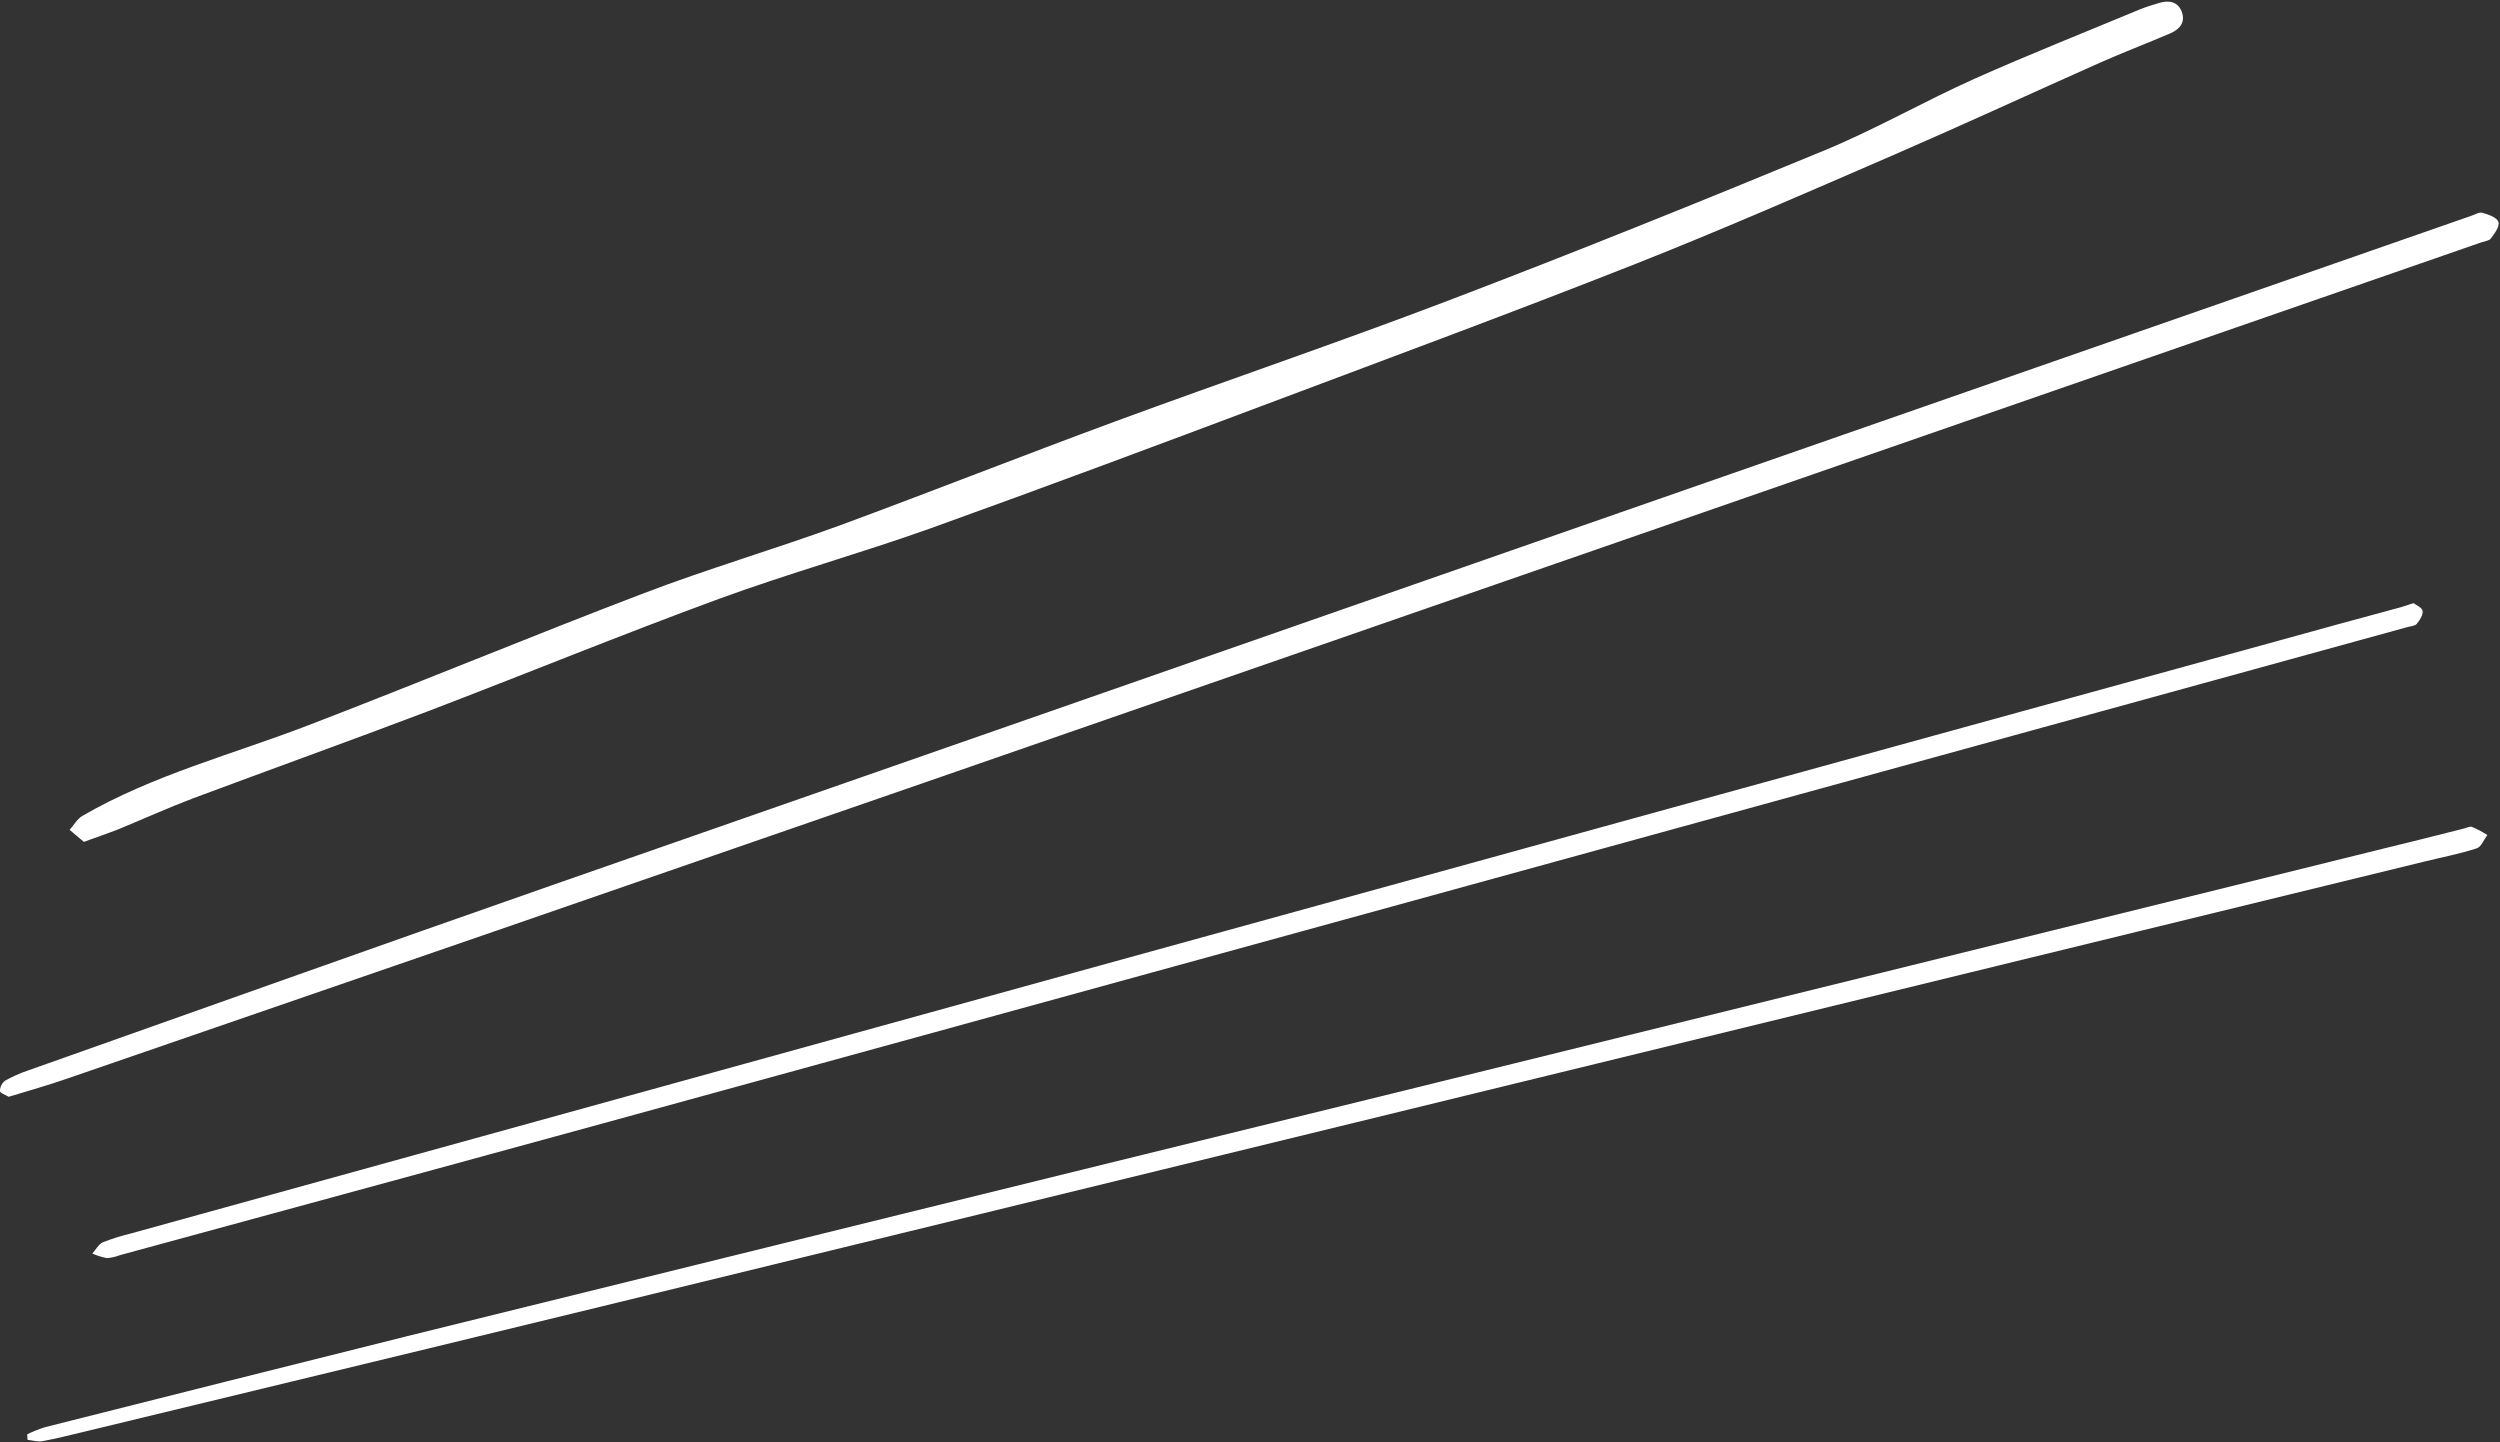 <?xml version="1.0" encoding="UTF-8" standalone="no"?><svg xmlns="http://www.w3.org/2000/svg" xmlns:xlink="http://www.w3.org/1999/xlink" fill="#000000" height="445.2" preserveAspectRatio="xMidYMid meet" version="1" viewBox="0.0 -0.6 771.8 445.2" width="771.8" zoomAndPan="magnify"><rect x="0.0" y="-0.6" width="771.8" height="445.2" fill="#333333" stroke="none"/><g id="change1_1"><path d="M25.9,259.3l-4.4-3.7c1.3-1.5,2.3-3.3,3.9-4.3c21.9-12.7,46.4-19,69.8-28c34.6-13.3,68.8-27.5,103.4-40.7 c19.9-7.6,40.4-13.6,60.4-20.9c28.5-10.5,56.8-21.7,85.3-32.2c34.2-12.6,68.7-24.3,102.8-37.3c39.1-14.9,78-30.6,116.7-46.6 c15.6-6.5,30.4-15,45.8-21.9c16.8-7.5,34-14.3,51-21.4c2-0.8,4-1.4,6-2c3-0.9,5.7-0.4,6.9,2.6c1.3,3.3-0.5,5.5-3.5,6.8 c-7.2,3.1-14.6,5.9-21.8,9.1c-21.1,9.4-42.1,19.1-63.3,28.3c-26.5,11.5-53,23.1-79.8,33.7c-37.2,14.7-74.8,28.6-112.3,42.7 c-35.1,13.2-70.2,26.3-105.5,39c-21.6,7.7-43.8,13.9-65.4,21.8c-30.2,11.1-60,23.3-90.1,34.8c-24,9.1-48.2,17.8-72.3,26.8 c-7.9,3-15.6,6.5-23.4,9.7C32.9,256.8,29.8,257.9,25.9,259.3z M2.7,338c-1-0.6-2.7-1.1-2.7-1.8c0-1.3,0.6-2.4,1.6-3.2 c2.2-1.2,4.6-2.3,7-3.1c53.7-19,107.4-38.2,161.2-57C367.5,203.9,565.2,134.9,763,66c1.1-0.4,2.5-1.2,3.4-0.9 c1.8,0.5,4.4,1.4,4.9,2.8s-1.2,3.6-2.3,5.1c-0.5,0.7-1.9,0.9-2.9,1.2C606,129.8,445.9,185.3,285.7,240.9 c-88.3,30.6-176.6,61.1-265,91.5C14.9,334.4,9,336.1,2.7,338z M745.1,185.6c0.8,0.6,2.7,1.4,2.8,2.4c0.2,1.3-0.9,2.9-1.8,4 c-0.6,0.7-1.9,0.7-2.9,1C572.5,240,401.7,287,231,333.9c-64.7,17.8-129.3,35.4-194,53c-1.3,0.5-2.6,0.8-4,0.9 c-1.6-0.3-3.1-0.8-4.5-1.4c1.1-1.2,1.9-2.9,3.3-3.5c2.8-1.1,5.7-2,8.6-2.7c99.7-27.6,199.4-55.1,299.1-82.7 c121.3-33.5,242.6-66.9,363.9-100.3c12.7-3.5,25.3-7,38-10.4L745.1,185.6z M8.4,442.2c1.8-0.9,3.6-1.6,5.5-2.2 c37.3-9.4,74.5-18.8,111.8-28.1c101.2-25,202.5-50,303.7-74.8c101.3-25,202.6-50,303.9-75.1c9.1-2.2,18.2-4.5,27.3-6.8 c0.9-0.2,1.9-0.8,2.6-0.5c1.6,0.7,3.2,1.5,4.7,2.5c-1.1,1.4-1.9,3.7-3.3,4.1c-5.2,1.7-10.5,2.7-15.8,4 c-170.1,41.5-340.3,83.1-510.5,124.6C167.6,407.2,96.8,424.3,26,441.4c-4.2,1-8.5,2.1-12.8,2.9c-1.5,0.3-3.1-0.2-4.7-0.4L8.4,442.2z" fill="#ffffff"/></g></svg>